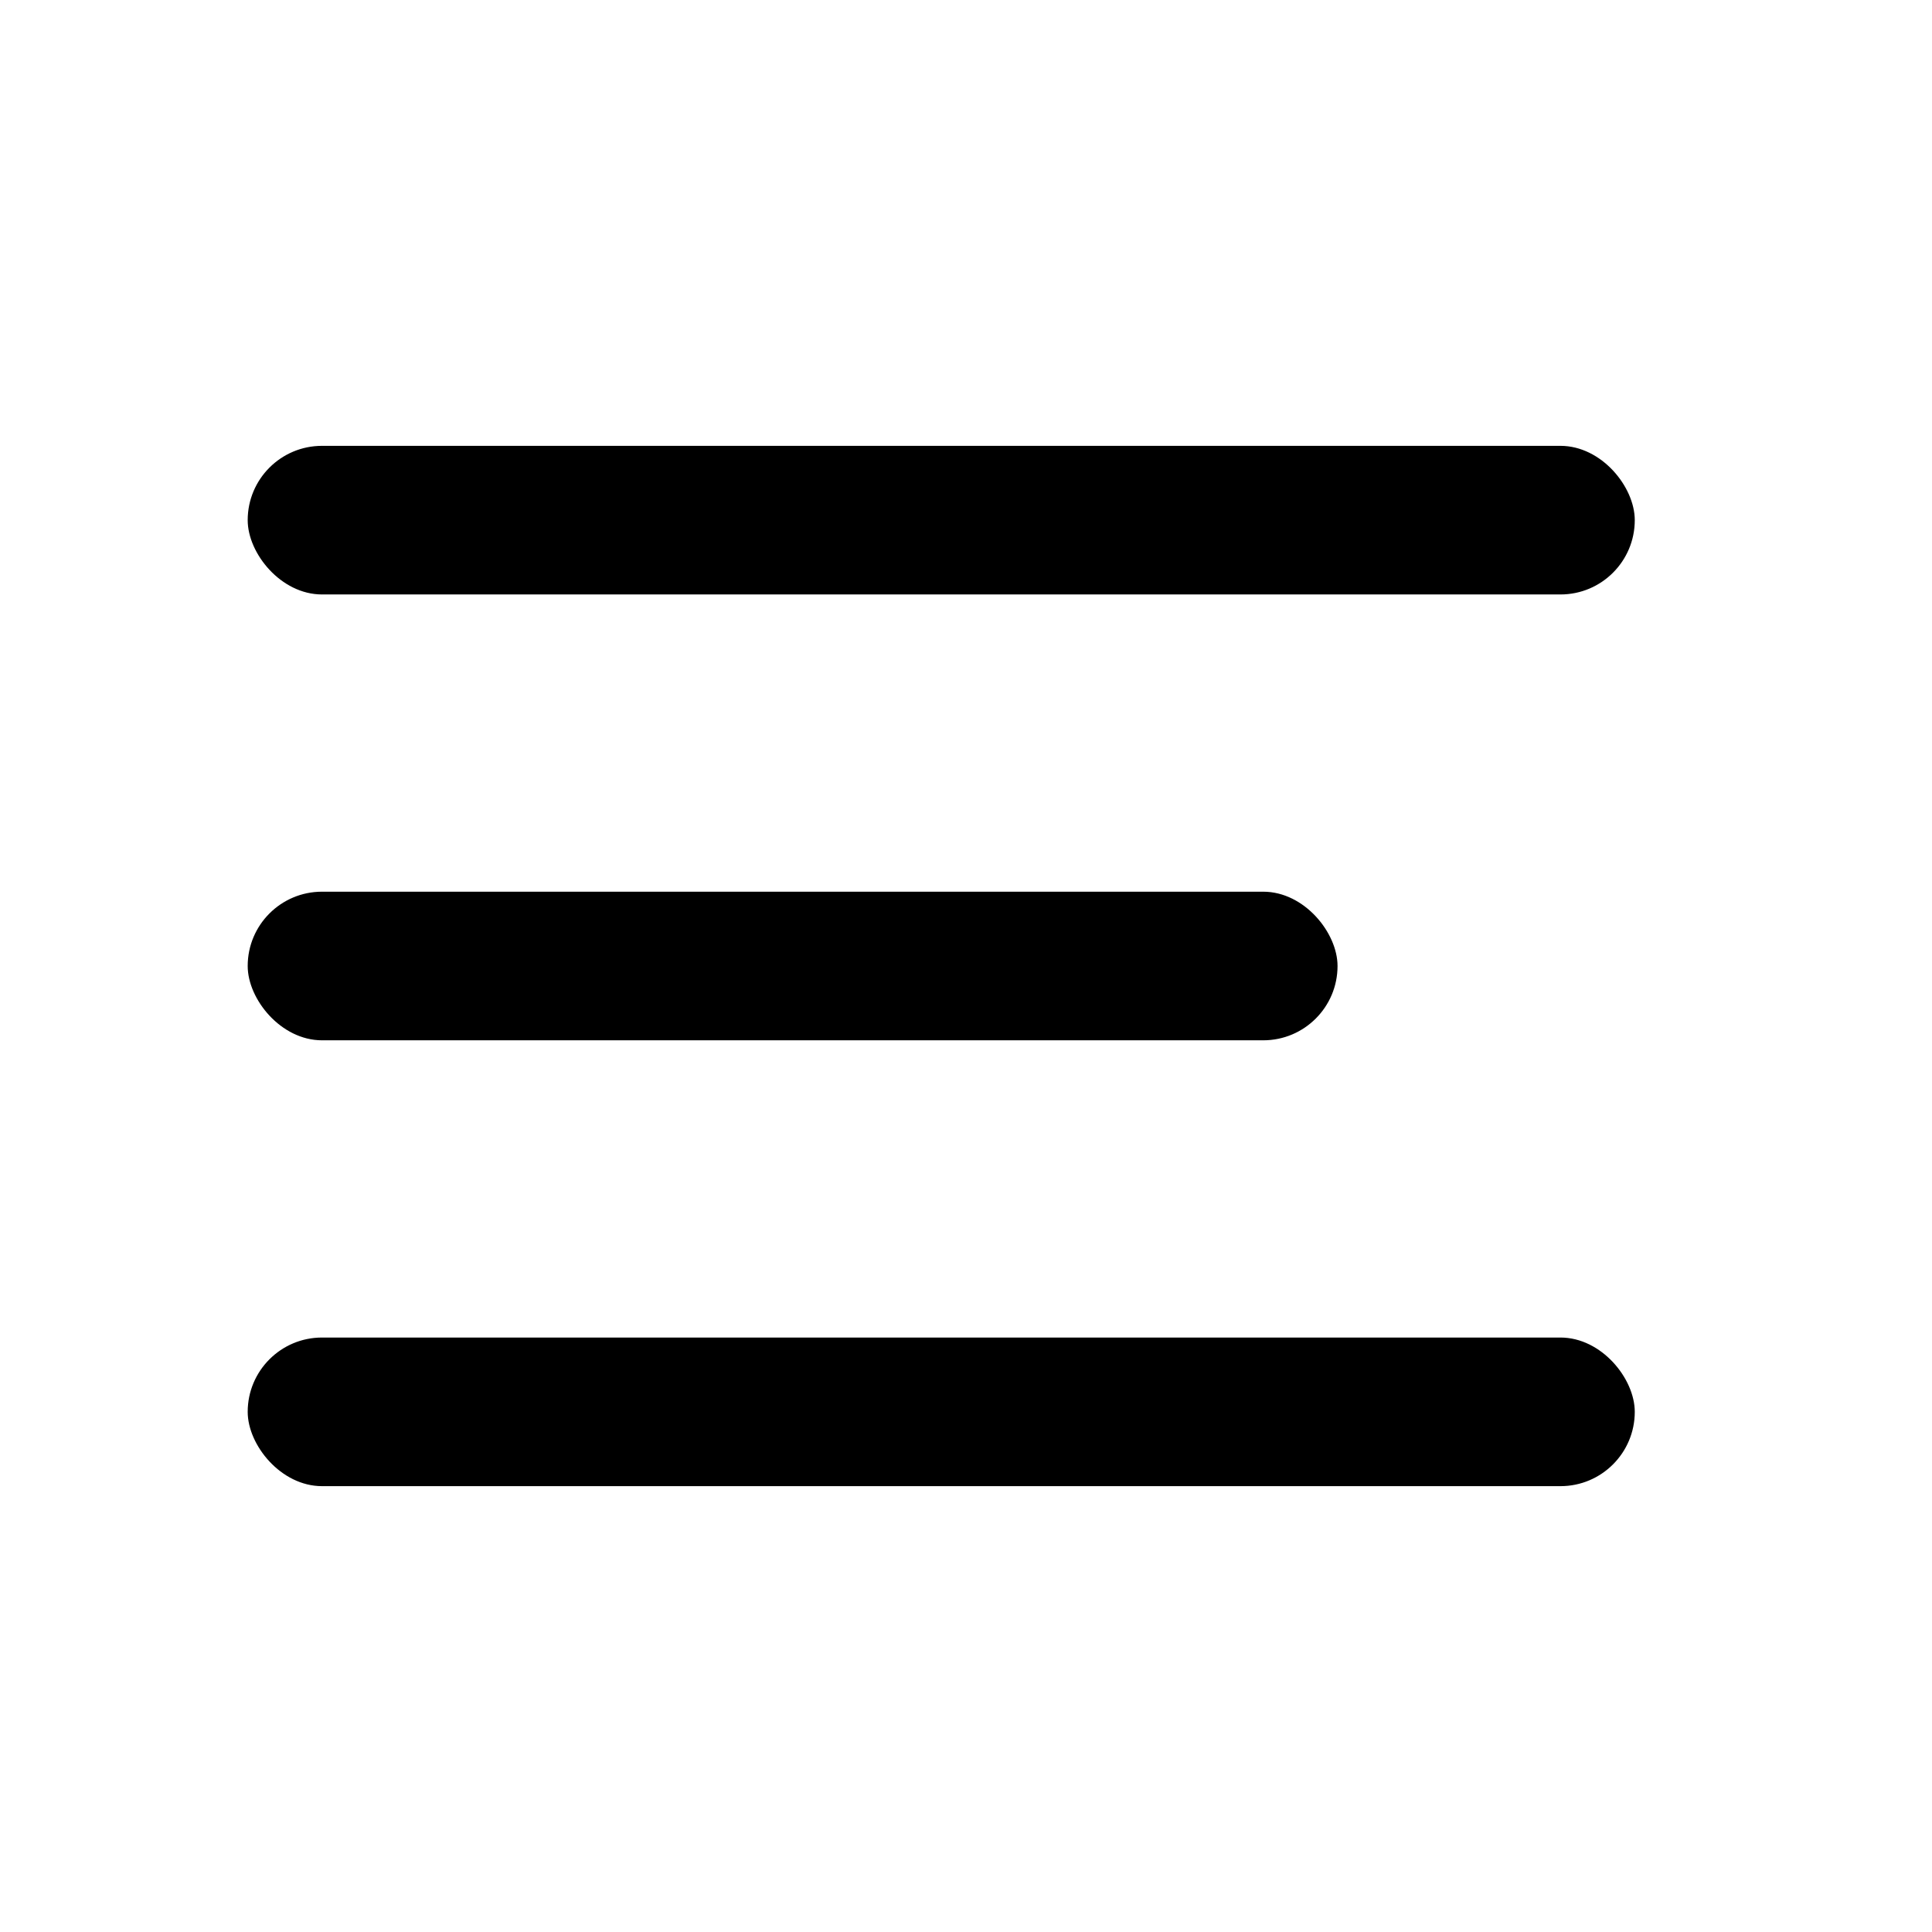<svg width="39" height="39" viewBox="0 0 39 39" fill="none" xmlns="http://www.w3.org/2000/svg">
<rect x="5" y="9" width="28" height="3" rx="1.5" fill="black"/>
<rect x="5" y="18" width="22" height="3" rx="1.5" fill="black"/>
<rect x="5" y="27" width="28" height="3" rx="1.5" fill="black"/>
</svg>
